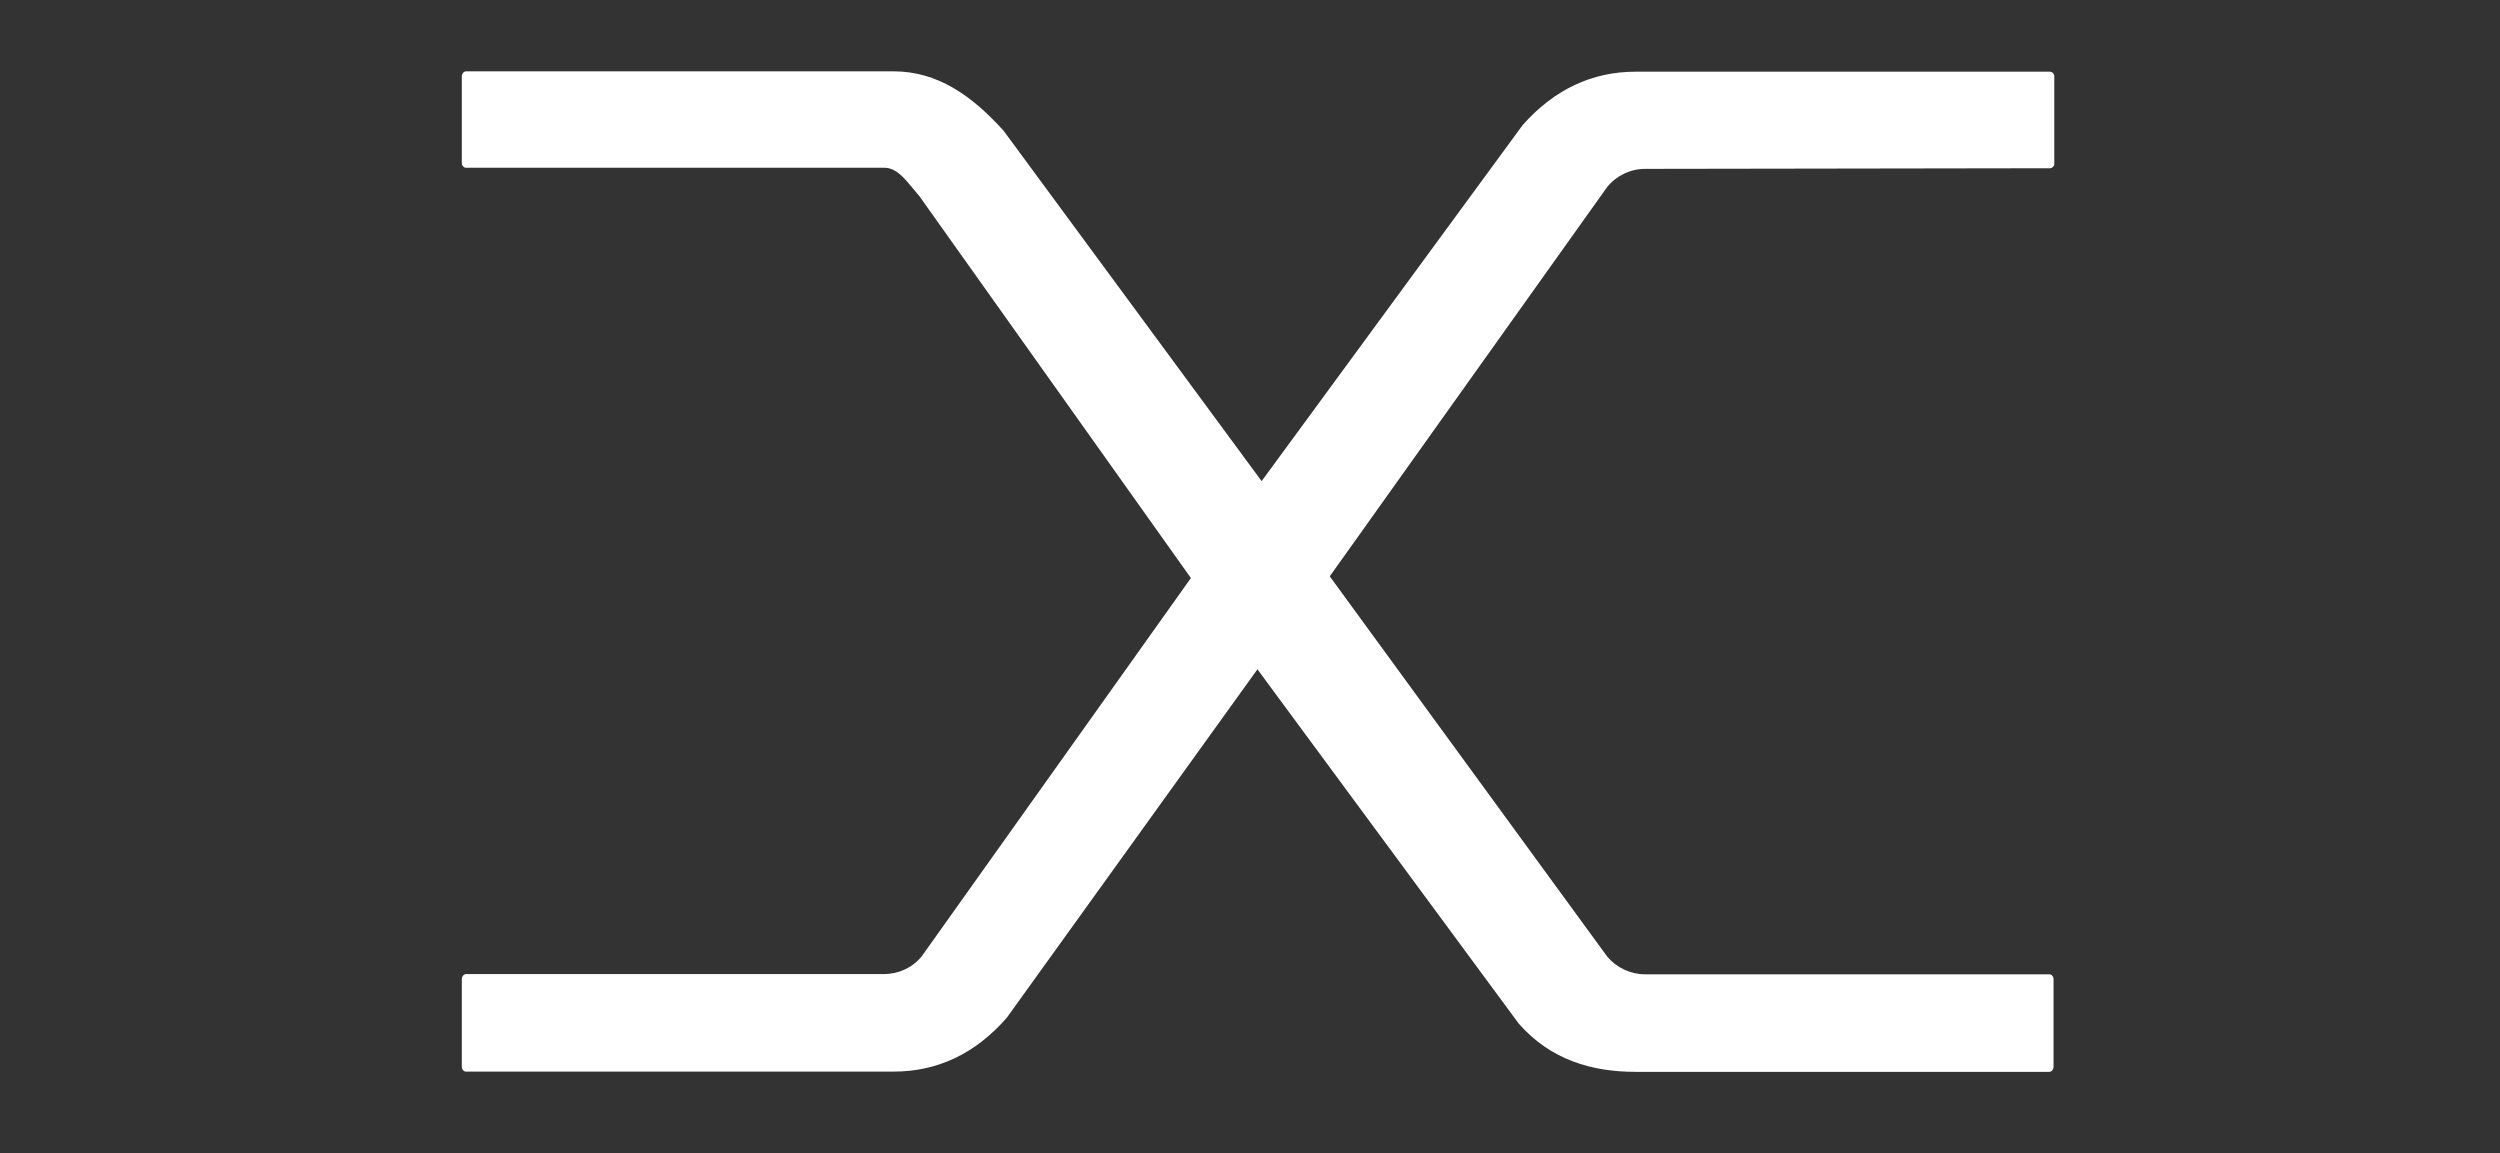 <?xml version="1.0" encoding="utf-8"?>
<!-- Generator: Adobe Illustrator 24.3.0, SVG Export Plug-In . SVG Version: 6.00 Build 0)  -->
<svg version="1.1" id="Layer_1" xmlns="http://www.w3.org/2000/svg" xmlns:xlink="http://www.w3.org/1999/xlink" x="0px" y="0px"
	 viewBox="0 0 2032.7 937.7" style="enable-background:new 0 0 2032.7 937.7;" xml:space="preserve">
<rect x="0" y="0" width="2032.7" height="937.7" fill="#333333" stroke="none"/>
<style type="text/css">
	.st0{display:none;}
	.st1{display:inline;fill:none;}
	.st2{display:inline;fill:#FFFFFF;}
	.st3{display:inline;}
	.st4{fill:#FFFFFF;}
	.st5{display:none;fill:#FFFFFF;}
</style>
<g id="menuIcon" class="st0">
	<rect y="-57.4" class="st1" width="2032.7" height="1088.4"/>
	<rect y="-57.4" class="st1" width="2032.7" height="1088.4"/>
	<path class="st2" d="M672.7,289.2c-7.2,0-13.4,3-18.6,8.9L518,489l136.1,186.5c5.2,5.7,11.4,8.6,18.6,8.6h198.1
		c0.6,0,1.1,0.3,1.5,0.7c0.5,0.5,0.7,1.1,0.7,1.8v42.7c0,0.7-0.2,1.3-0.7,1.8c-0.4,0.4-0.9,0.7-1.5,0.7H668
		c-21.5,0-41.7-5.9-57.2-23.5l-128-173.7l-123,170.9c-15.5,17.6-34,26.4-55.5,26.3H94.8c-0.6,0-1.1-0.3-1.5-0.7
		c-0.5-0.5-0.7-1.1-0.7-1.8v-42.7c0-0.7,0.2-1.3,0.7-1.8c0.4-0.4,0.9-0.7,1.5-0.7h204.8c7.2,0,13.4-2.9,18.6-8.6l132-185.4
		L317.1,303c-5.2-5.9-10.1-13.8-17.1-13.8H94.8c-0.6,0-1.1-0.3-1.5-0.7c-0.4-0.4-0.7-0.9-0.7-1.5v-43c0.1-1.2,1-2.1,2.2-2.2h209.5
		c21.5,0,38.4,11.6,53.9,29.2l126.5,171.7l128-174.5c15.3-17.6,33.7-26.3,55.2-26.4h202.8c0.6,0,1.1,0.3,1.5,0.7s0.7,0.9,0.7,1.5v43
		c0,0.6-0.3,1.1-0.7,1.5s-0.9,0.7-1.5,0.7H672.7z"/>
	<g class="st3">
		<path class="st4" d="M833.8,385.4c2.9-3.2,6.4-5.8,10.2-7.8c3.4-1.8,7.2-2.8,11-2.8h18.9v134.6l91.8-124c2.9-3.1,6.2-5.7,10-7.6
			c3.4-1.9,7.2-2.9,11.2-3h18.9v189.4h-34V433.1l-98.3,131.2h-33.6V433.1L743,564.2h-42L833.8,385.4z"/>
		<path class="st4" d="M1111.4,456.1h198.8c0.4,0,0.9,0.2,1.2,0.5c0.3,0.3,0.5,0.8,0.5,1.2v28.4c0,0.9-0.6,1.6-1.5,1.7
			c-0.1,0-0.1,0-0.2,0h-198.8v29c0,4.2,1.6,8.2,4.6,11.2c2.9,3.1,7,4.8,11.3,4.7h209.3c0.4,0,0.9,0.1,1.2,0.5c0.3,0.3,0.5,0.6,0.5,1
			v28.4c0,0.4-0.2,0.9-0.5,1.2s-0.8,0.5-1.2,0.5h-209.3c-29.1,0.1-52.7-23.4-52.8-52.5c0-0.1,0-0.2,0-0.3v-79
			c-0.1-29.1,23.4-52.7,52.5-52.8c0.1,0,0.2,0,0.3,0h209.3c0.4,0,0.9,0.1,1.2,0.5c0.3,0.3,0.5,0.8,0.5,1.2v28.4c0,0.4-0.2,0.7-0.5,1
			s-0.8,0.5-1.2,0.5h-209.3c-4.2-0.1-8.3,1.6-11.3,4.7c-3,2.9-4.7,7-4.6,11.2V456.1z"/>
		<path class="st4" d="M1591.3,515.5V374.9h34v189.4h-32.5l-150.4-140.7v140.7h-34V374.9h32.1L1591.3,515.5z"/>
		<path class="st4" d="M1958.5,511.6c0,29.1-23.6,52.6-52.6,52.6c-0.1,0-0.1,0-0.2,0h-158.2c-29.1,0-52.7-23.5-52.8-52.6V381.3
			c0-0.4,0.1-0.9,0.5-1.2c0.3-0.3,0.8-0.5,1.2-0.5h33.8c0.4,0,0.7,0.2,1,0.5s0.5,0.8,0.5,1.2v135.5c-0.1,4.2,1.6,8.3,4.7,11.2
			c2.9,3,7,4.7,11.2,4.6h158.2c8.7,0.1,15.8-6.9,15.9-15.7c0-0.1,0-0.1,0-0.2V381.3c0-0.4,0.1-0.9,0.5-1.2c0.3-0.3,0.8-0.5,1.2-0.5
			h33.6c0.4,0,0.9,0.2,1.2,0.5c0.3,0.3,0.5,0.8,0.5,1.2L1958.5,511.6z"/>
	</g>
</g>
<g id="logoSVG">
	<g id="letters">
		<path id="bigX_1_" class="st4" d="M1337.6,137.3c-11.9,0-23.2,5.4-30.8,14.7l-225.6,316.6l225.6,309.2c7.6,9,18.9,14.4,30.8,14.4
			h328.7c0.8,0,1.7,0.3,2.3,1.1c0.8,0.8,1.1,1.7,1.1,3.1v70.9c0,1.1-0.3,2-1.1,3.1c-0.6,0.6-1.4,1.1-2.3,1.1h-336.6
			c-35.6,0-69.2-9.9-94.9-39.3l-212.4-288L818.6,827.5c-25.7,29.4-56.5,43.8-92.1,43.8H378.9c-0.8,0-1.7-0.3-2.3-1.1
			c-0.8-0.8-1.1-1.7-1.1-3.1v-70.9c0-1.1,0.3-2,1.1-3.1c0.6-0.6,1.4-1.1,2.3-1.1h339.7c11.9,0,23.2-5.1,30.8-14.4L968.3,470
			L747.4,159.3c-8.8-9.9-16.7-22.9-28.2-22.9H378.9c-0.8,0-1.7-0.3-2.3-1.1c-0.6-0.6-1.1-1.4-1.1-2.8V61.9c0-0.8,0.3-1.7,1.1-2.8
			c0.6-0.6,1.4-1.1,2.3-1.1h347.6c35.6,0,63.5,19.5,89.5,48.3l209.8,284.9l212.4-289.7c25.7-28.8,56.2-43.2,91.8-43.2h336.6
			c2,0,3.7,1.7,3.7,3.7v71.4c0,0.8-0.3,1.7-1.1,2.3c-0.6,0.6-1.4,1.1-2.3,1.1L1337.6,137.3z"/>
		<path id="midX" class="st5" d="M1686.9,330.7c-4.2,0-8.2,1.9-10.9,5.2L1596.1,448l79.9,109.5c2.7,3.2,6.7,5.1,10.9,5.1h116.4
			c0.3,0,0.6,0.1,0.8,0.4c0.3,0.3,0.4,0.6,0.4,1.1v25.1c0,0.4-0.1,0.7-0.4,1.1c-0.2,0.2-0.5,0.4-0.8,0.4h-119.2
			c-12.6,0-24.5-3.5-33.6-13.9l-75.2-102l-72.2,100.3c-9.1,10.4-20,15.5-32.6,15.5h-123.1c-0.3,0-0.6-0.1-0.8-0.4
			c-0.3-0.3-0.4-0.6-0.4-1.1V564c0-0.4,0.1-0.7,0.4-1.1c0.2-0.2,0.5-0.4,0.8-0.4h120.3c4.2,0,8.2-1.8,10.9-5.1l77.5-108.9l-78.2-110
			c-3.1-3.5-5.9-8.1-10-8.1h-120.5c-0.3,0-0.6-0.1-0.8-0.4c-0.2-0.2-0.4-0.5-0.4-1v-25c0-0.3,0.1-0.6,0.4-1c0.2-0.2,0.5-0.4,0.8-0.4
			h123.1c12.6,0,22.5,6.9,31.7,17.1l74.3,100.9l75.2-102.6c9.1-10.2,19.9-15.3,32.5-15.3h119.2c0.7,0,1.3,0.6,1.3,1.3v25.3
			c0,0.3-0.1,0.6-0.4,0.8c-0.2,0.2-0.5,0.4-0.8,0.4L1686.9,330.7z"/>
	</g>
</g>
</svg>
